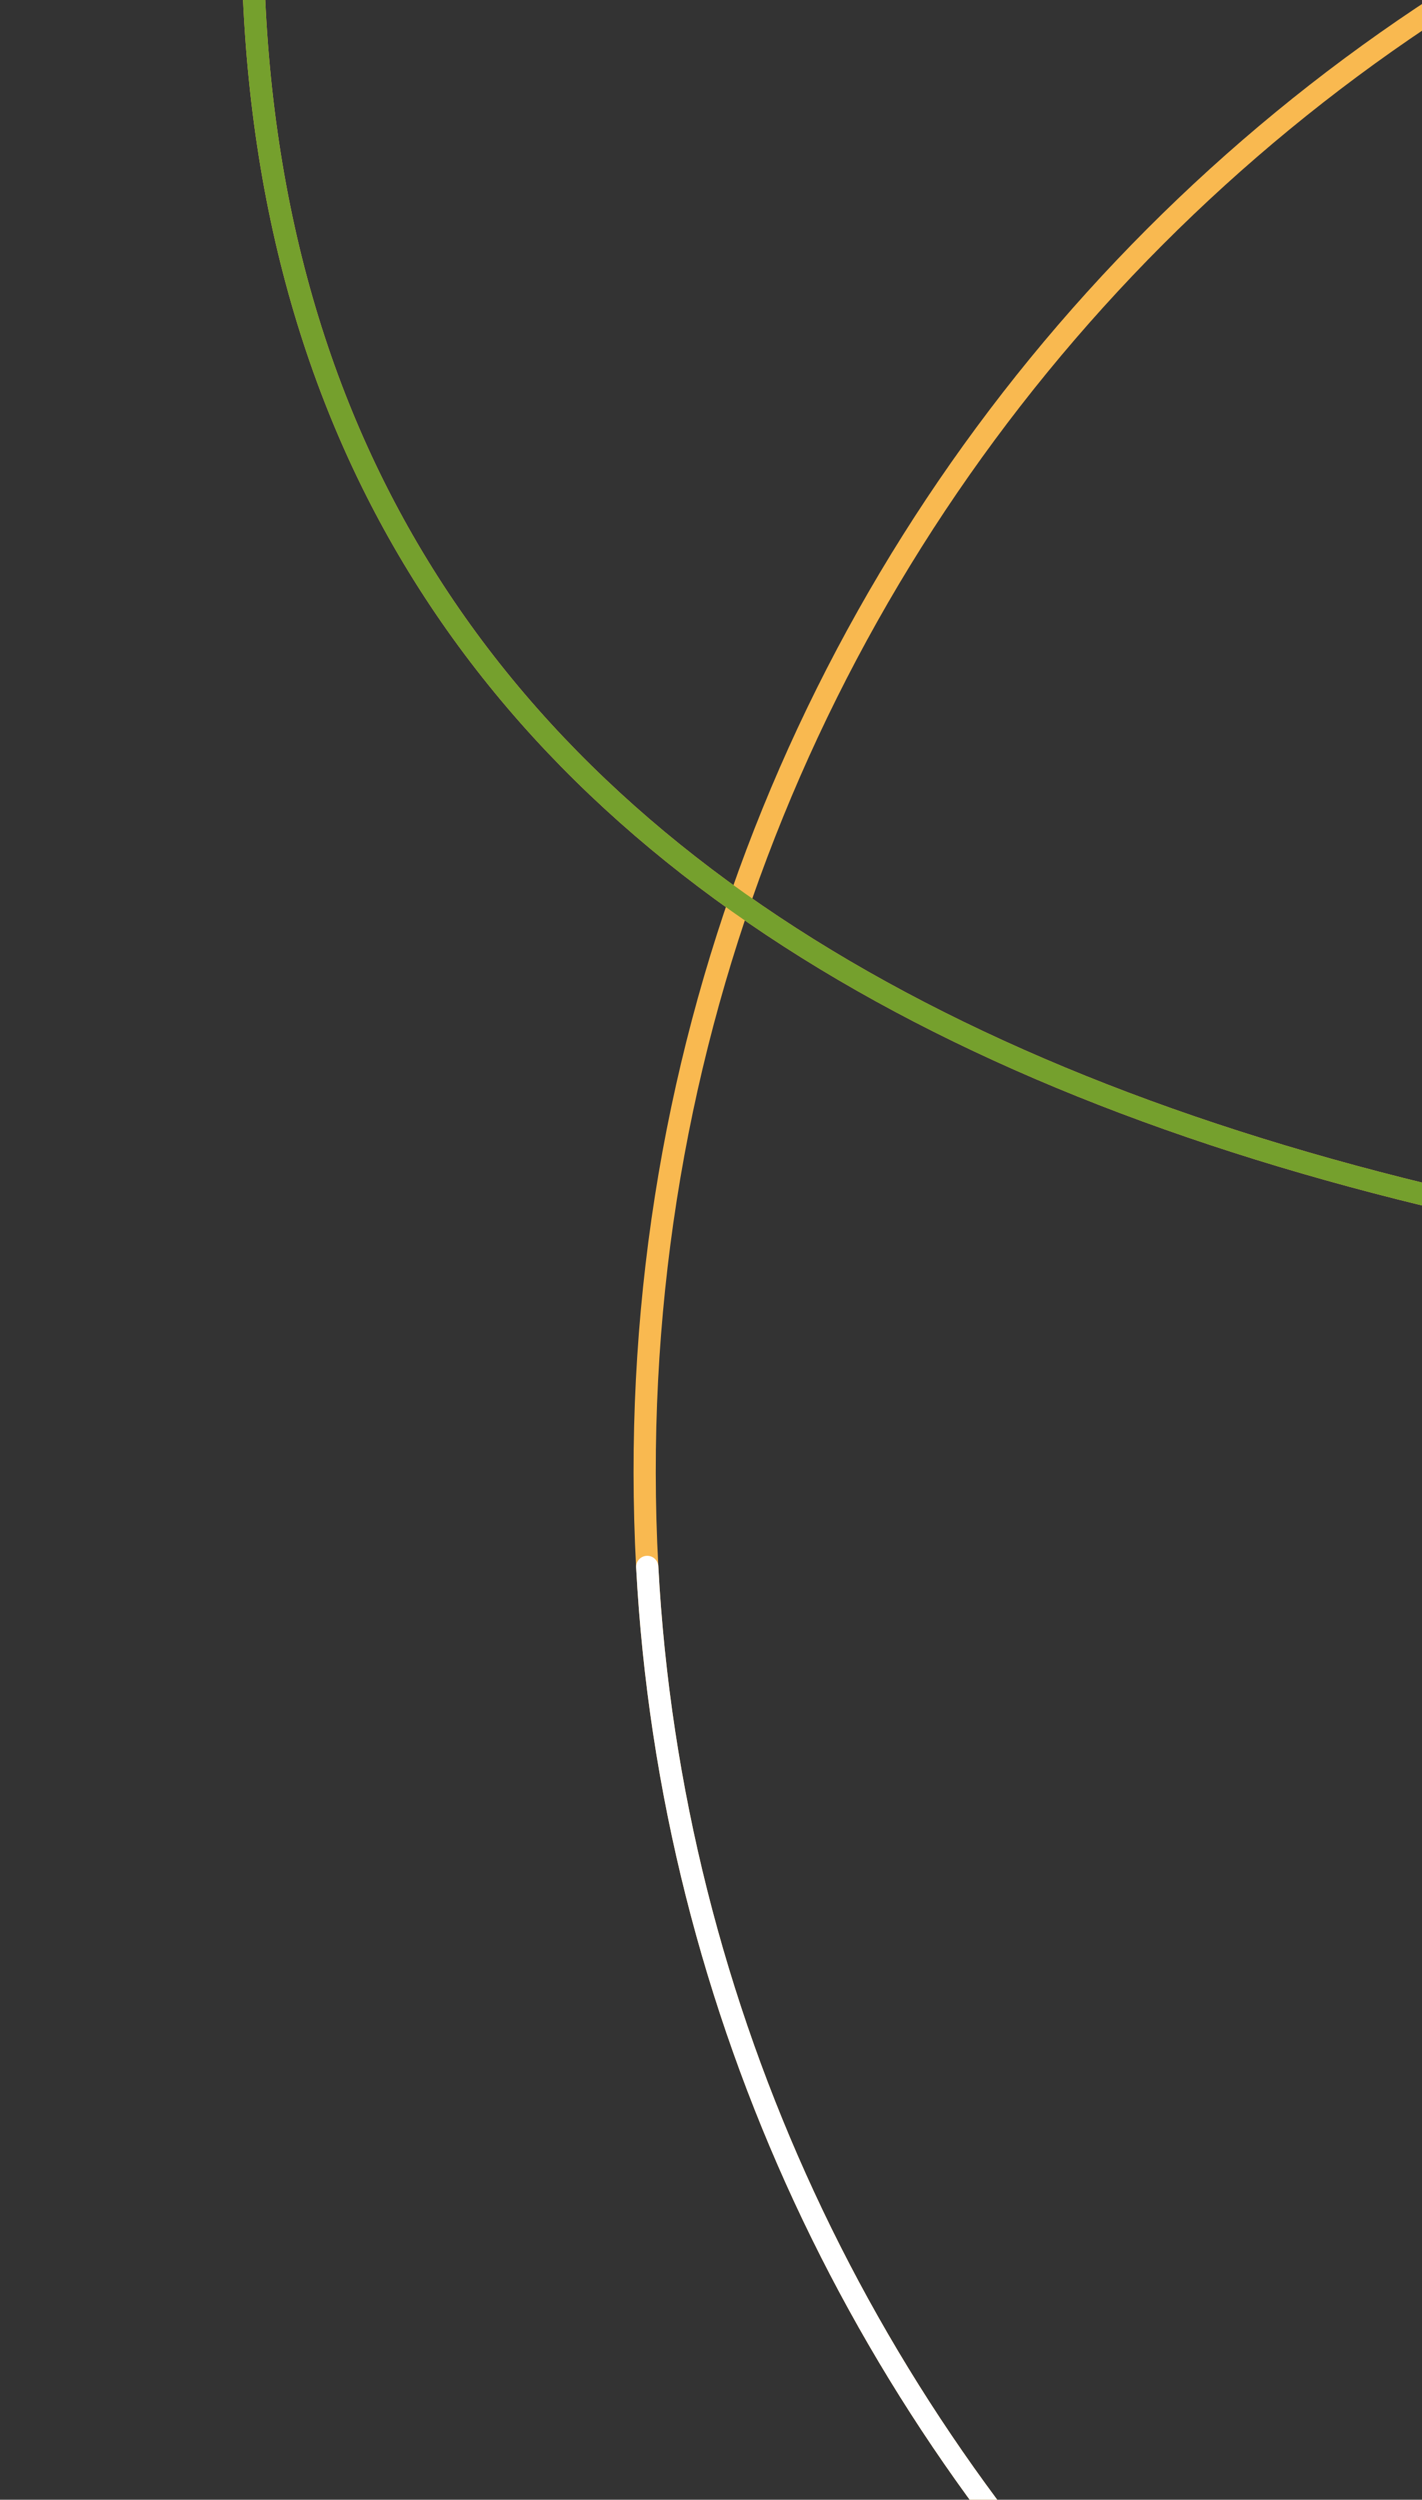 <svg width="256" height="450" viewBox="0 0 256 450" fill="none" xmlns="http://www.w3.org/2000/svg">
<rect x="0" y="0" width="256" height="450" fill="#333333" stroke="none"/>
<path d="M639.805 498.67C629.86 507.609 619.363 515.942 608.33 523.566C554.912 560.565 489.478 581.38 419.071 578.995C258.299 573.531 125.1 442.931 116.519 282.075C106.833 100.628 250.893 -49.526 429.983 -49.526C510.852 -49.526 566.532 -23.472 599.543 -1.584C620.485 12.299 648.593 6.473 662.111 -14.723L738.664 -134.829C757.19 -163.892 747.487 -202.602 717.342 -219.268C661.489 -250.129 538.027 -291 430 -291C166.777 -291 45.456 -128.778 45.456 -13.064C45.456 171.028 218.434 235.689 459.109 235.689C699.783 235.689 858 300.332 858 484.442C858 640.716 707.587 788 444.347 788C110.183 788 2 568.76 2 568.76" stroke="#F9B950" stroke-width="4" stroke-linecap="round" stroke-linejoin="round"/>
<path d="M639.805 498.67C629.86 507.609 619.363 515.942 608.33 523.566C554.912 560.565 489.478 581.38 419.071 578.995C258.299 573.531 125.1 442.931 116.519 282.075M459.109 235.689C699.783 235.689 858 300.332 858 484.442C858 640.716 707.587 788 444.347 788C110.183 788 2 568.76 2 568.76" stroke="white" stroke-width="4" stroke-linecap="round" stroke-linejoin="round"/>
<path d="M639.805 498.671C629.86 507.609 619.363 515.942 608.33 523.567C554.912 560.565 489.478 581.381 419.071 578.995M45.456 -13.063C45.456 171.029 218.434 235.689 459.109 235.689M444.347 788C110.183 788 2 568.76 2 568.76" stroke="#75A02D" stroke-width="4" stroke-linecap="round" stroke-linejoin="round"/>
</svg>
